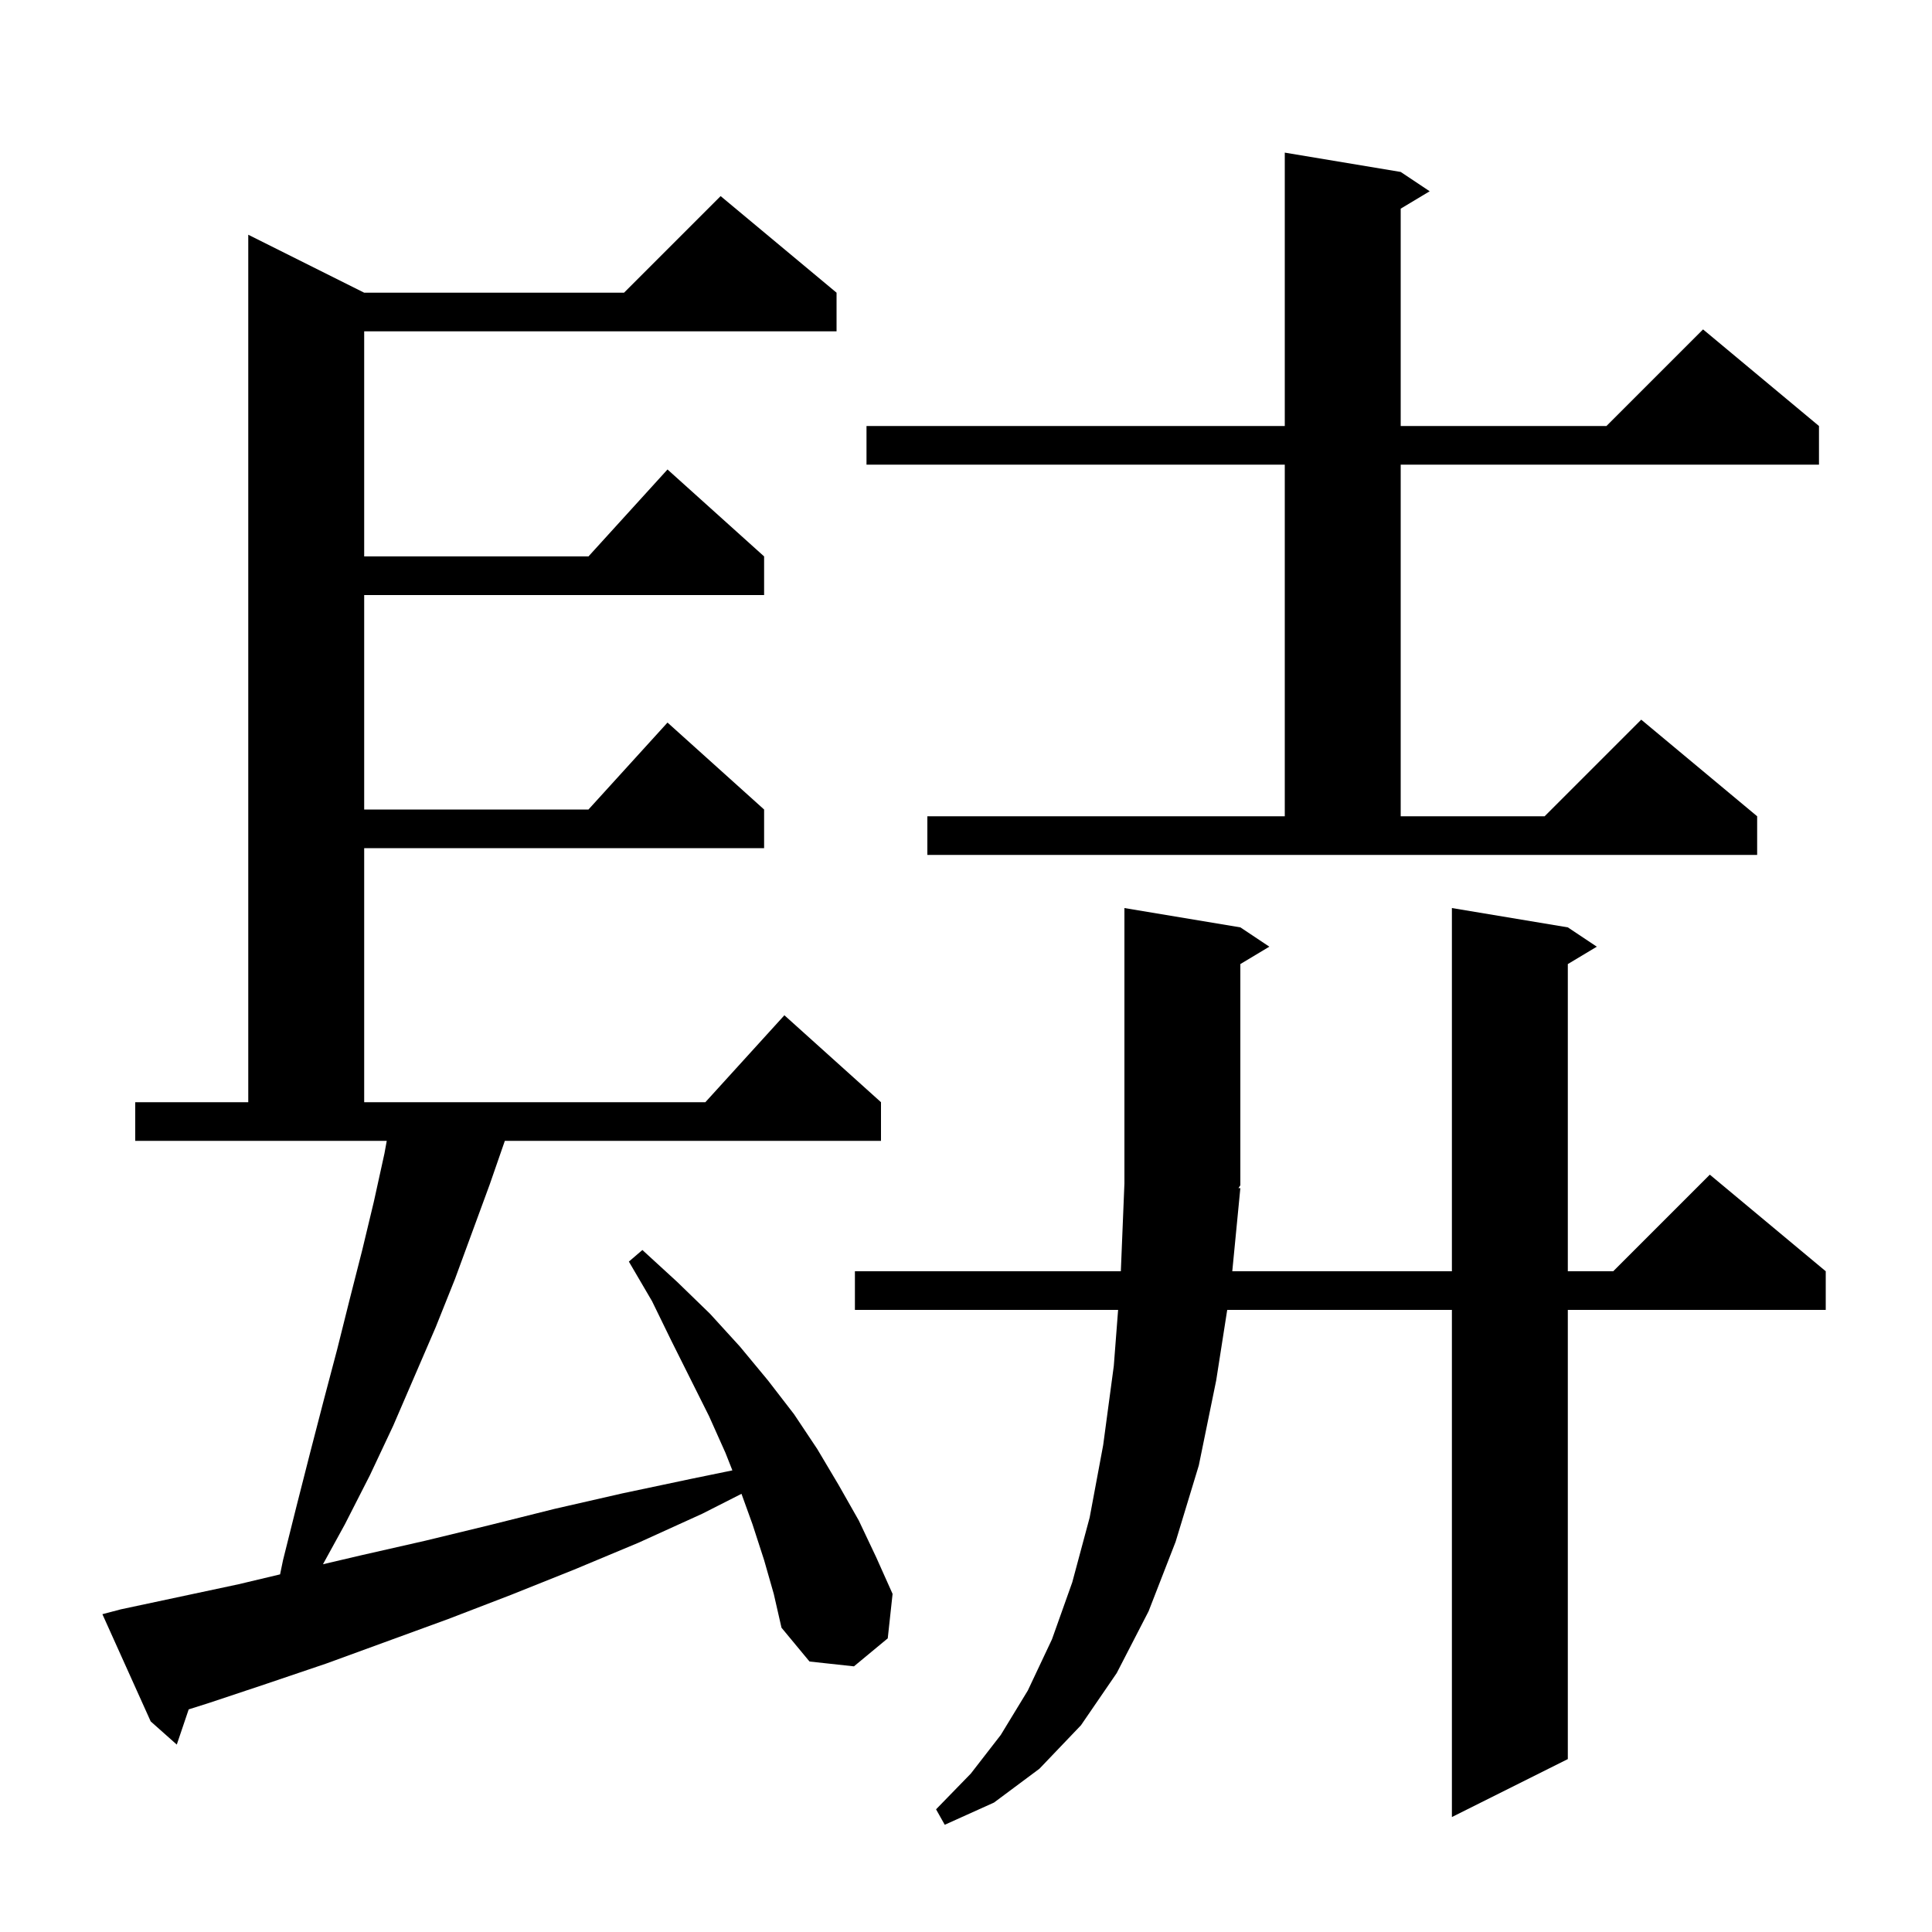 <svg xmlns="http://www.w3.org/2000/svg" xmlns:xlink="http://www.w3.org/1999/xlink" version="1.1" baseProfile="full" viewBox="0 0 200 200" width="200" height="200"><g fill="currentColor"><path d="M 128.4 123.0 L 127.565 131.6 L 150.3 131.6 L 150.3 94.0 L 162.3 96.0 L 165.3 98.0 L 162.3 99.8 L 162.3 131.6 L 167.0 131.6 L 177.0 121.6 L 189.0 131.6 L 189.0 135.6 L 162.3 135.6 L 162.3 182.1 L 150.3 188.1 L 150.3 135.6 L 127.041 135.6 L 125.9 142.9 L 124.1 151.7 L 121.7 159.6 L 118.9 166.8 L 115.6 173.2 L 111.9 178.6 L 107.6 183.1 L 102.9 186.6 L 97.8 188.9 L 96.9 187.3 L 100.5 183.6 L 103.6 179.6 L 106.4 175.0 L 108.9 169.7 L 111.0 163.8 L 112.8 157.1 L 114.2 149.6 L 115.3 141.4 L 115.746 135.6 L 88.5 135.6 L 88.5 131.6 L 116.029 131.6 L 116.4 122.5 L 116.4 94.0 L 128.4 96.0 L 131.4 98.0 L 128.4 99.8 L 128.4 122.7 L 128.205 122.992 Z M 79.1 161.5 L 77.9 157.8 L 76.759 154.64 L 72.7 156.7 L 66.1 159.7 L 59.4 162.5 L 52.9 165.1 L 46.4 167.6 L 33.8 172.2 L 27.6 174.3 L 21.6 176.3 L 19.533 176.955 L 18.3 180.6 L 15.6 178.2 L 10.6 167.1 L 12.5 166.6 L 24.7 164.0 L 28.994 162.978 L 29.3 161.5 L 30.7 155.9 L 32.1 150.4 L 33.5 145.0 L 34.9 139.7 L 36.2 134.5 L 37.5 129.4 L 38.7 124.4 L 39.8 119.4 L 40.036 118.1 L 14.0 118.1 L 14.0 114.1 L 25.7 114.1 L 25.7 24.3 L 37.7 30.3 L 64.6 30.3 L 74.6 20.3 L 86.6 30.3 L 86.6 34.3 L 37.7 34.3 L 37.7 57.6 L 60.918 57.6 L 69.1 48.6 L 79.1 57.6 L 79.1 61.6 L 37.7 61.6 L 37.7 83.8 L 60.918 83.8 L 69.1 74.8 L 79.1 83.8 L 79.1 87.8 L 37.7 87.8 L 37.7 114.1 L 73.018 114.1 L 81.2 105.1 L 91.2 114.1 L 91.2 118.1 L 52.261 118.1 L 50.7 122.6 L 47.1 132.4 L 45.1 137.4 L 40.7 147.6 L 38.3 152.7 L 35.7 157.8 L 33.433 161.93 L 37.4 161.0 L 44.0 159.5 L 50.6 157.9 L 57.4 156.2 L 64.4 154.6 L 71.5 153.1 L 75.816 152.213 L 75.1 150.4 L 73.4 146.6 L 69.5 138.8 L 67.5 134.7 L 65.1 130.6 L 66.5 129.4 L 70.1 132.7 L 73.5 136.0 L 76.6 139.4 L 79.5 142.9 L 82.2 146.4 L 84.6 150.0 L 86.8 153.7 L 88.9 157.4 L 90.7 161.2 L 92.4 165.0 L 91.9 169.6 L 88.4 172.5 L 83.8 172.0 L 80.9 168.5 L 80.1 165.0 Z M 96.0 84.5 L 133.0 84.5 L 133.0 48.1 L 89.7 48.1 L 89.7 44.1 L 133.0 44.1 L 133.0 15.8 L 145.0 17.8 L 148.0 19.8 L 145.0 21.6 L 145.0 44.1 L 166.3 44.1 L 176.3 34.1 L 188.3 44.1 L 188.3 48.1 L 145.0 48.1 L 145.0 84.5 L 159.9 84.5 L 169.9 74.5 L 181.9 84.5 L 181.9 88.5 L 96.0 88.5 Z "/></g></svg>
